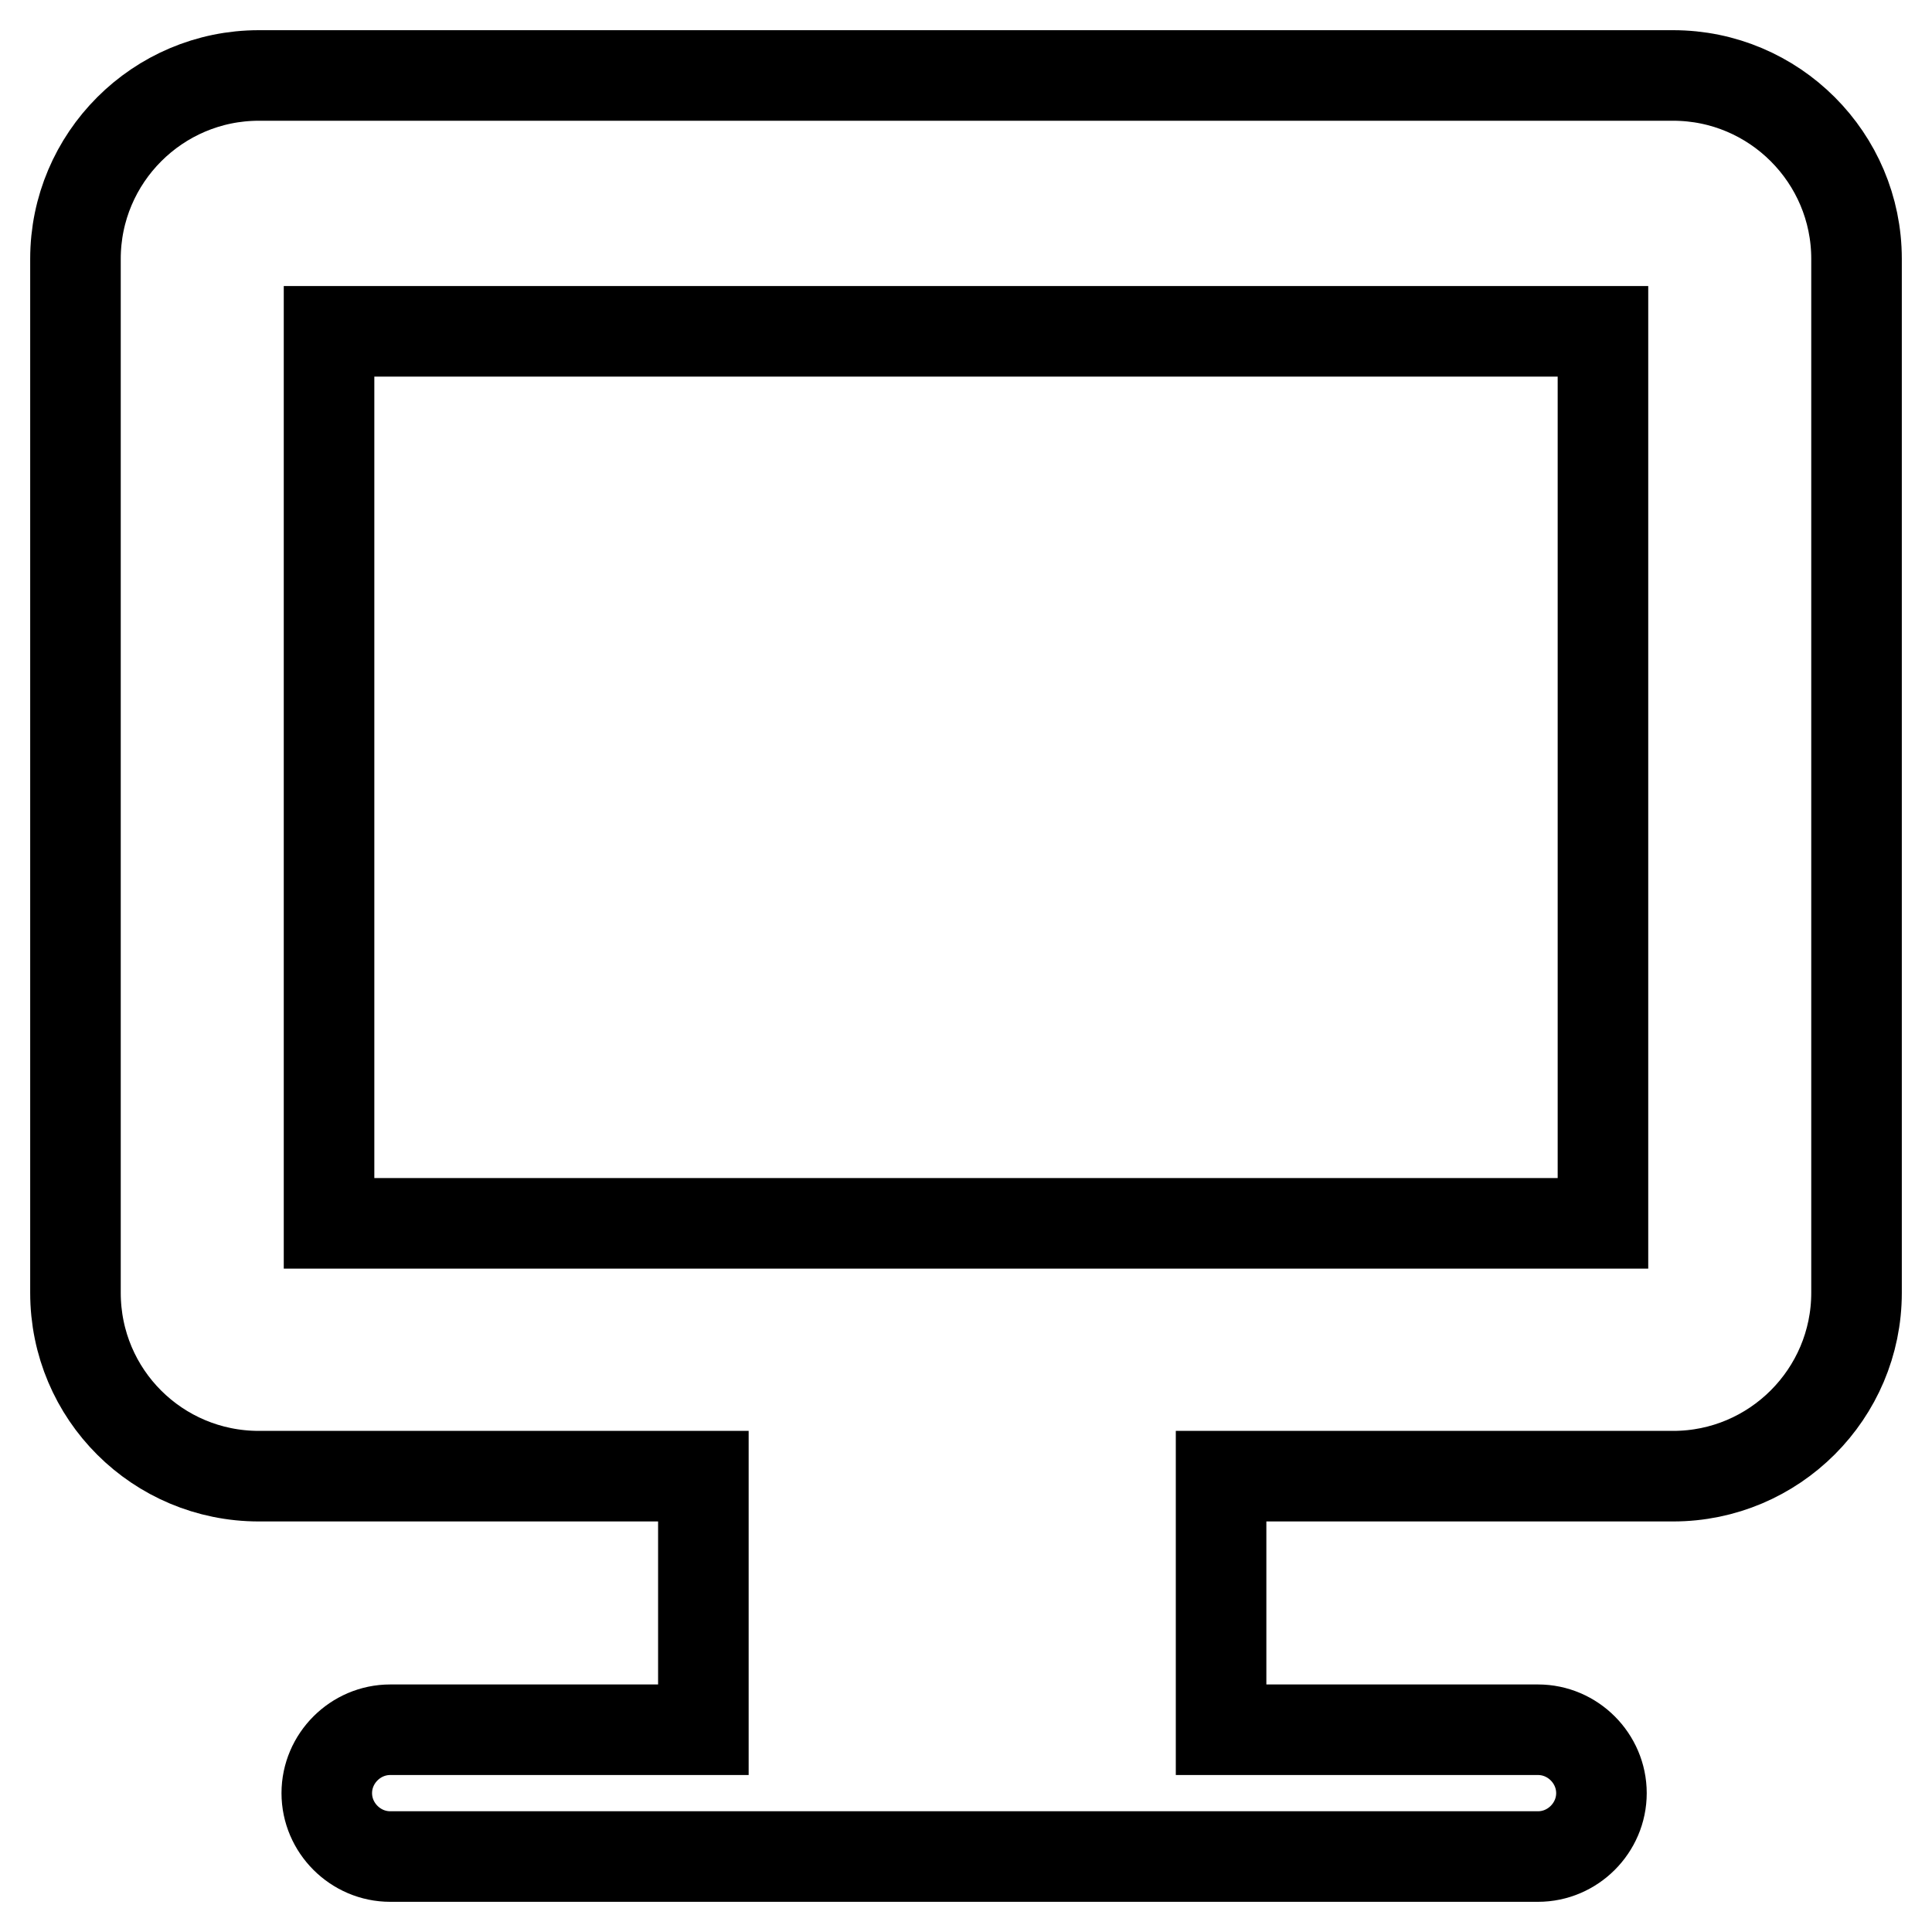 <?xml version="1.0" encoding="utf-8"?>
<!-- Svg Vector Icons : http://www.onlinewebfonts.com/icon -->
<!DOCTYPE svg PUBLIC "-//W3C//DTD SVG 1.1//EN" "http://www.w3.org/Graphics/SVG/1.1/DTD/svg11.dtd">
<svg version="1.1" xmlns="http://www.w3.org/2000/svg" xmlns:xlink="http://www.w3.org/1999/xlink" x="0px" y="0px" viewBox="0 0 256 256" enable-background="new 0 0 256 256" xml:space="preserve">
<g><g><path stroke-width="12" fill-opacity="0" stroke="#000000"  d="M221.7,10H34.3C20.9,10,10,20.9,10,34.3v137c0,13.5,10.9,24.3,24.3,24.3h58.9v33.6H51.7c-4.6,0-8.4,3.8-8.4,8.4c0,4.6,3.8,8.4,8.4,8.4h152.1c4.6,0,8.4-3.8,8.4-8.4c0-4.6-3.8-8.4-8.4-8.4h-42v-33.6h59.9c13.4,0,24.3-10.9,24.3-24.3v-137C246,20.9,235.1,10,221.7,10z M212.4,162.1H43.6V43.9h168.8V162.1z"/></g></g>
</svg>